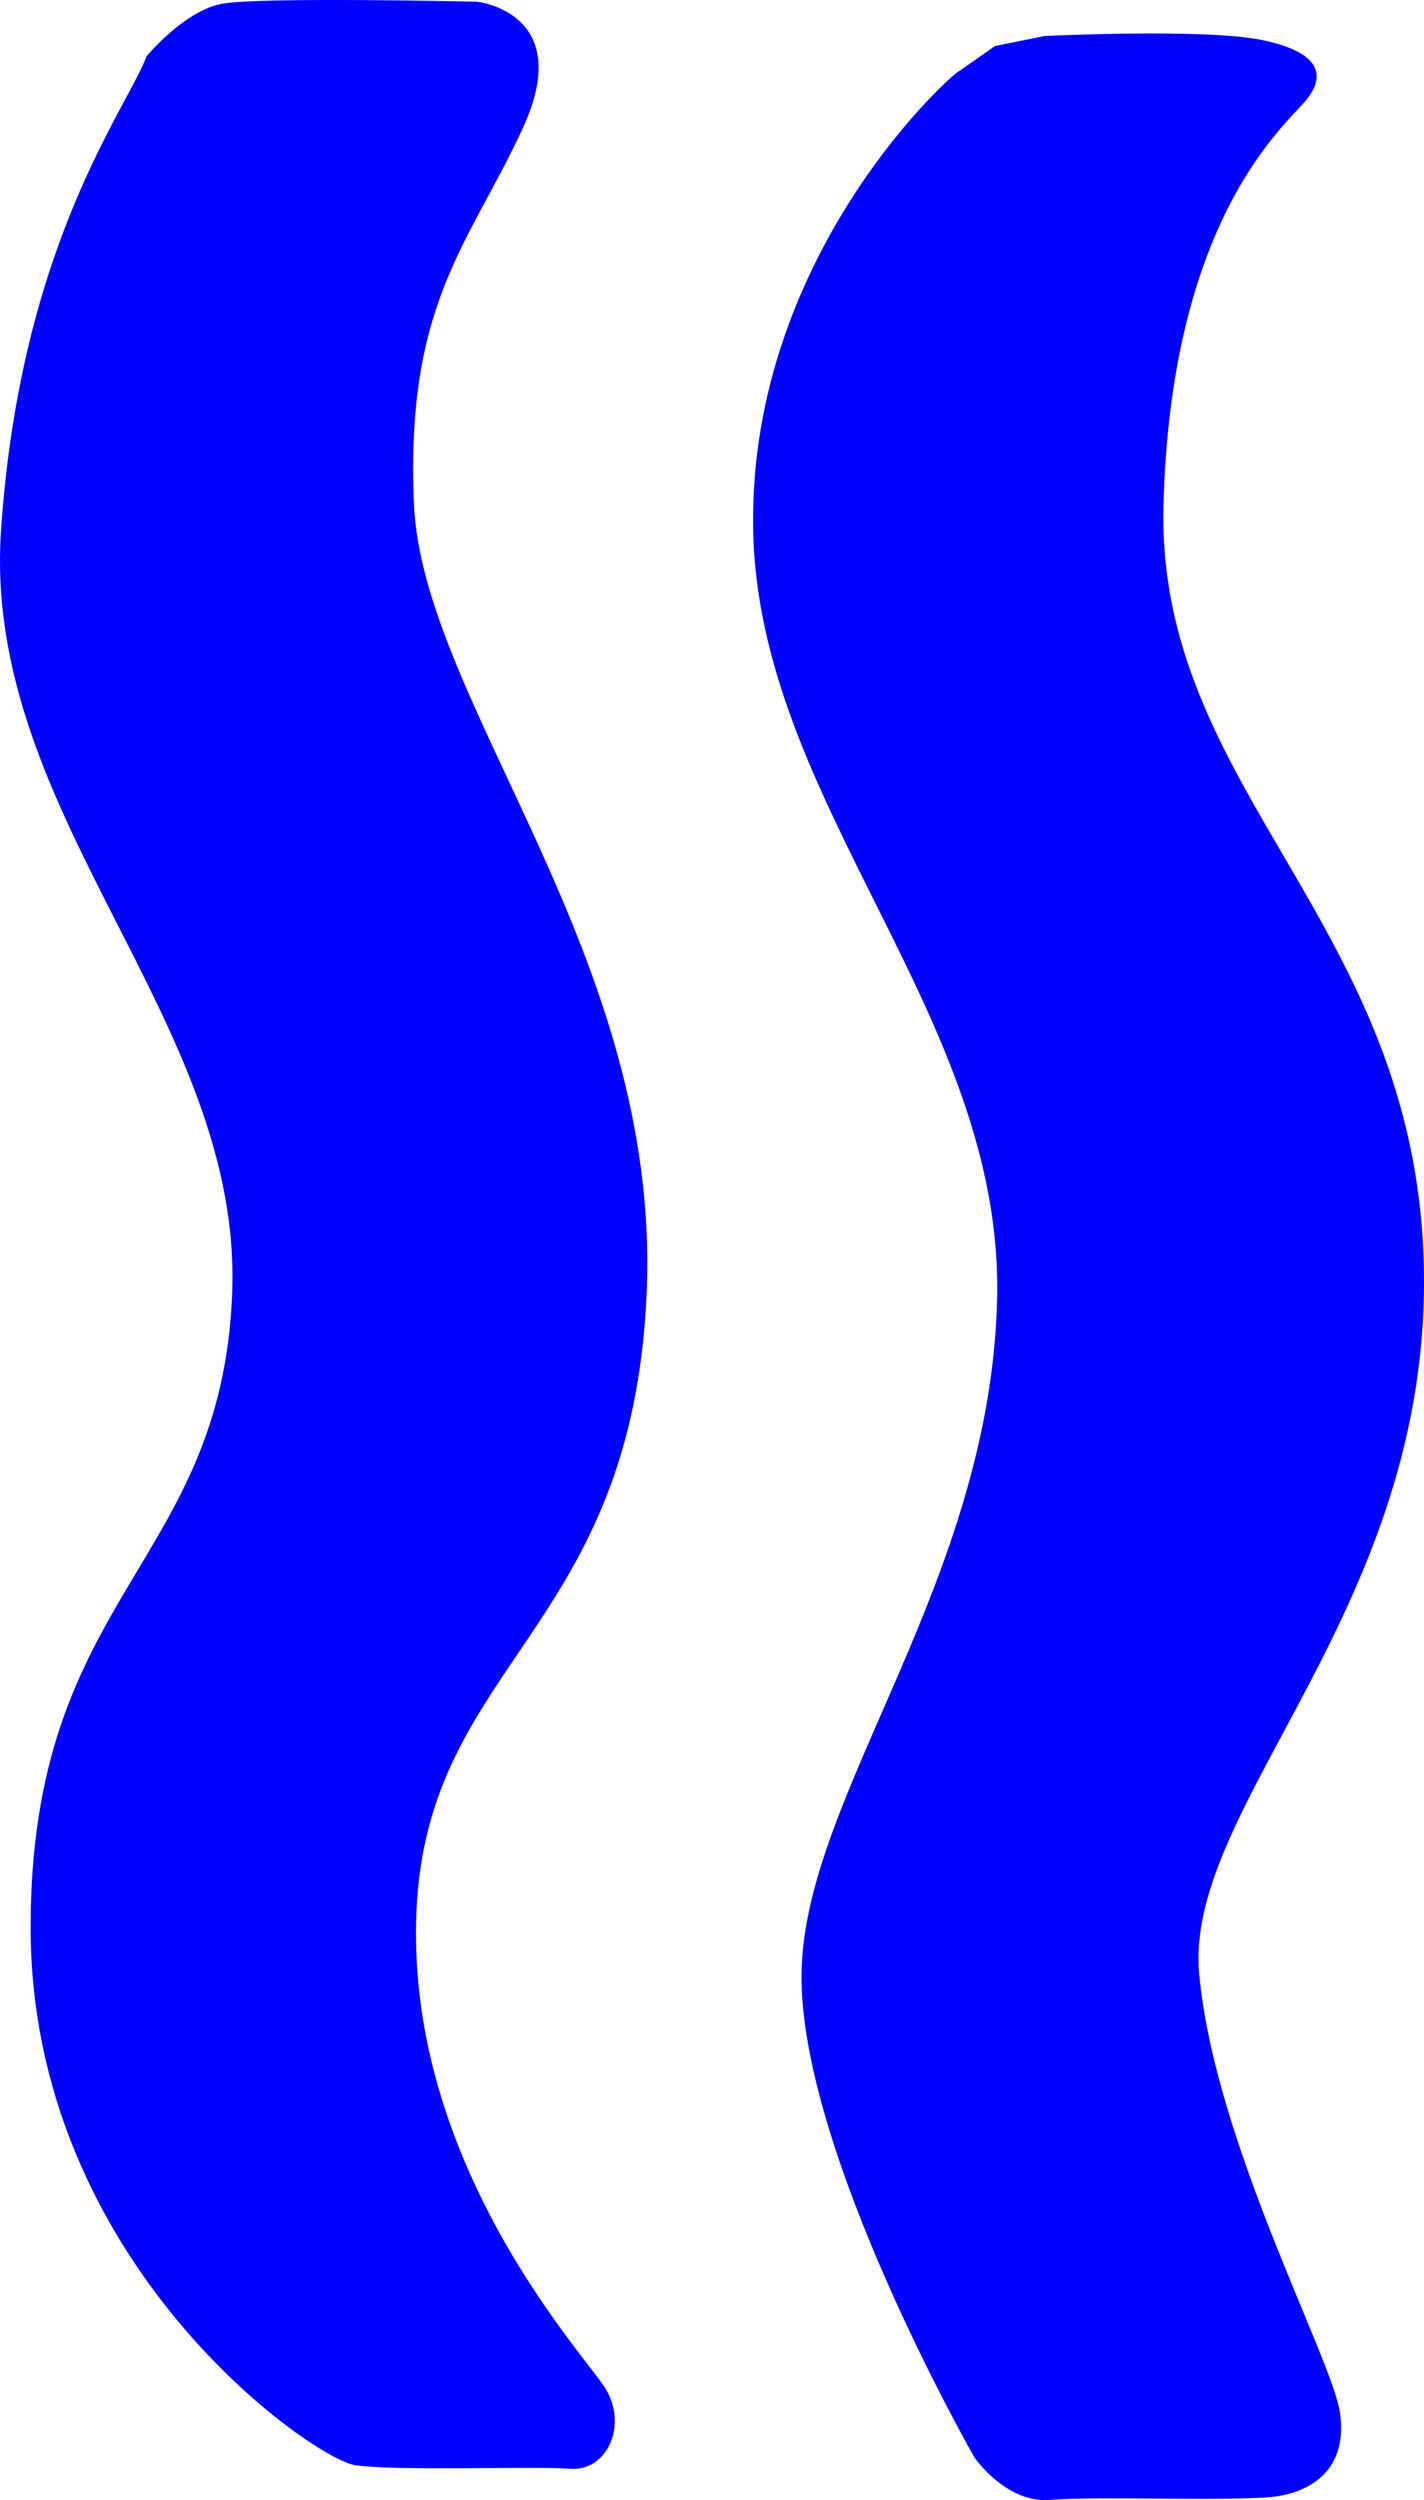 <svg xmlns="http://www.w3.org/2000/svg" version="1.1" xmlns:xlink="http://www.w3.org/1999/xlink" width="69.272px" height="121.567px"><svg xmlns="http://www.w3.org/2000/svg" viewBox="147.377 129.251 69.272 121.567" width="69.272px" height="121.567px">
  <path style="paint-order: fill; stroke-opacity: 0.39; fill: rgb(0, 0, 255);" d="M 154.514 131.977 C 154.514 131.977 156.334 129.783 158.157 129.437 C 159.98 129.091 170.575 129.333 170.575 129.333 C 170.575 129.333 175.418 129.845 172.803 135.497 C 170.188 141.149 167.111 143.982 167.51 153.701 C 167.909 163.42 179.546 175.687 178.835 192.127 C 178.124 208.567 168.158 210.057 167.637 222.191 C 167.116 234.325 175.582 243.49 176.774 245.301 C 177.966 247.112 176.929 249.427 175.12 249.291 C 173.311 249.155 166.674 249.415 164.65 249.116 C 162.626 248.817 148.911 239.375 148.868 223.056 C 148.825 206.737 158.161 205.418 158.672 192.128 C 159.183 178.838 146.48 168.911 147.428 155.023 C 148.376 141.135 153.505 134.624 154.514 131.977 Z" transform="matrix(1, 0, 0, 1, 0, 1.4210854715202004e-14)"></path>
  <path style="stroke-opacity: 0.28; fill: rgb(0, 0, 255);" d="M 194.064 132.691 L 195.775 131.49 L 198.201 131.001 C 198.201 131.001 205.993 130.623 208.766 131.197 C 211.539 131.771 211.939 132.87 210.911 134.125 C 209.883 135.38 204.356 139.845 203.977 153.761 C 203.598 167.677 216.204 173.994 216.638 190.702 C 217.072 207.41 204.944 217.016 205.714 225.247 C 206.484 233.478 212.181 243.931 212.562 246.566 C 212.943 249.201 211.316 250.314 209.606 250.612 C 207.896 250.91 200.661 250.608 198.495 250.805 C 196.329 251.002 194.779 248.739 194.779 248.739 C 194.779 248.739 186.2 233.766 186.37 225.121 C 186.54 216.476 195.561 206.197 195.883 192.405 C 196.205 178.613 184.181 168.317 184.013 154.873 C 183.845 141.429 193.948 132.598 194.064 132.691" transform="matrix(1, 0, 0, 1, 0, 1.4210854715202004e-14)"></path>
</svg><style>@media (prefers-color-scheme: light) { :root { filter: none; } }
@media (prefers-color-scheme: dark) { :root { filter: none; } }
</style></svg>